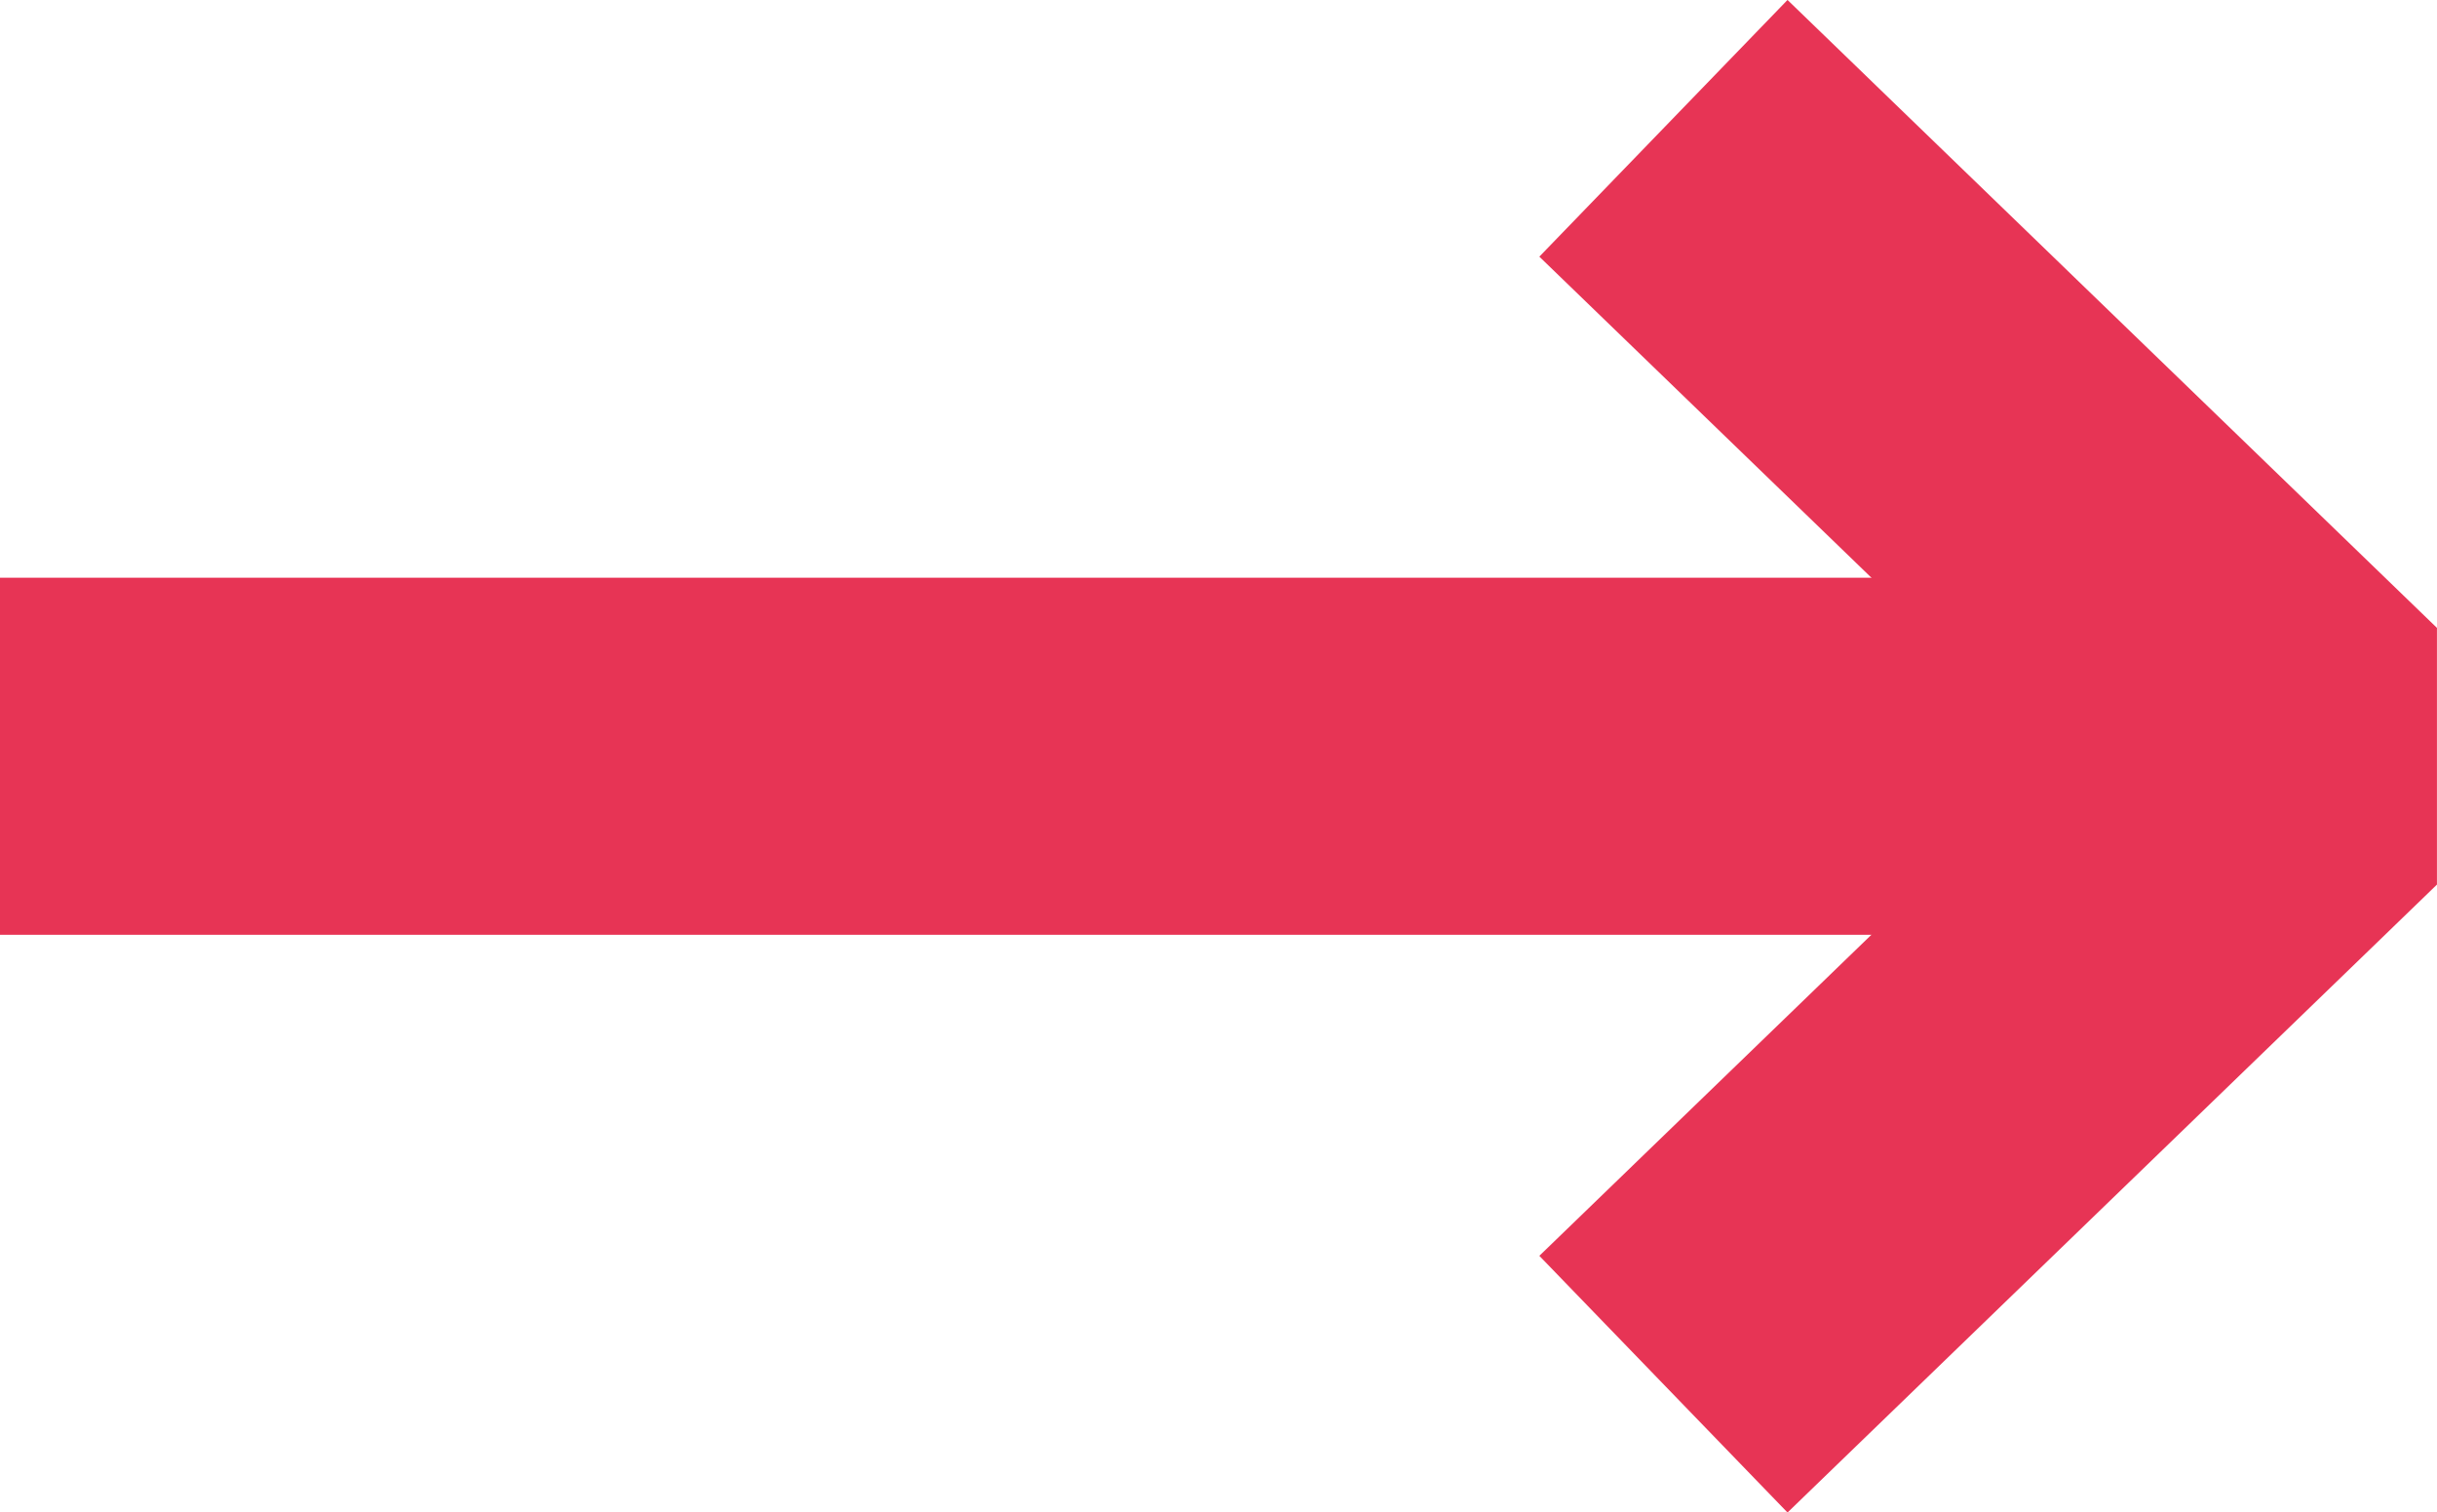 <svg xmlns="http://www.w3.org/2000/svg" width="20.477" height="12.708" viewBox="0 0 20.477 12.708"><g id="Group_91825" data-name="Group 91825" transform="translate(-1336.213 -576.903)" fill="none" stroke="#e73455" stroke-width="3"><path id="Path_461" data-name="Path 461" d="M1320.783 1932.666h17.417" transform="translate(15.43 -1349.409)"/><path id="Path_462" data-name="Path 462" d="M1362.716 1919.206l5.457 5.276-5.457 5.276" transform="translate(-12.526 -1341.225)" stroke-linejoin="bevel"/></g></svg>